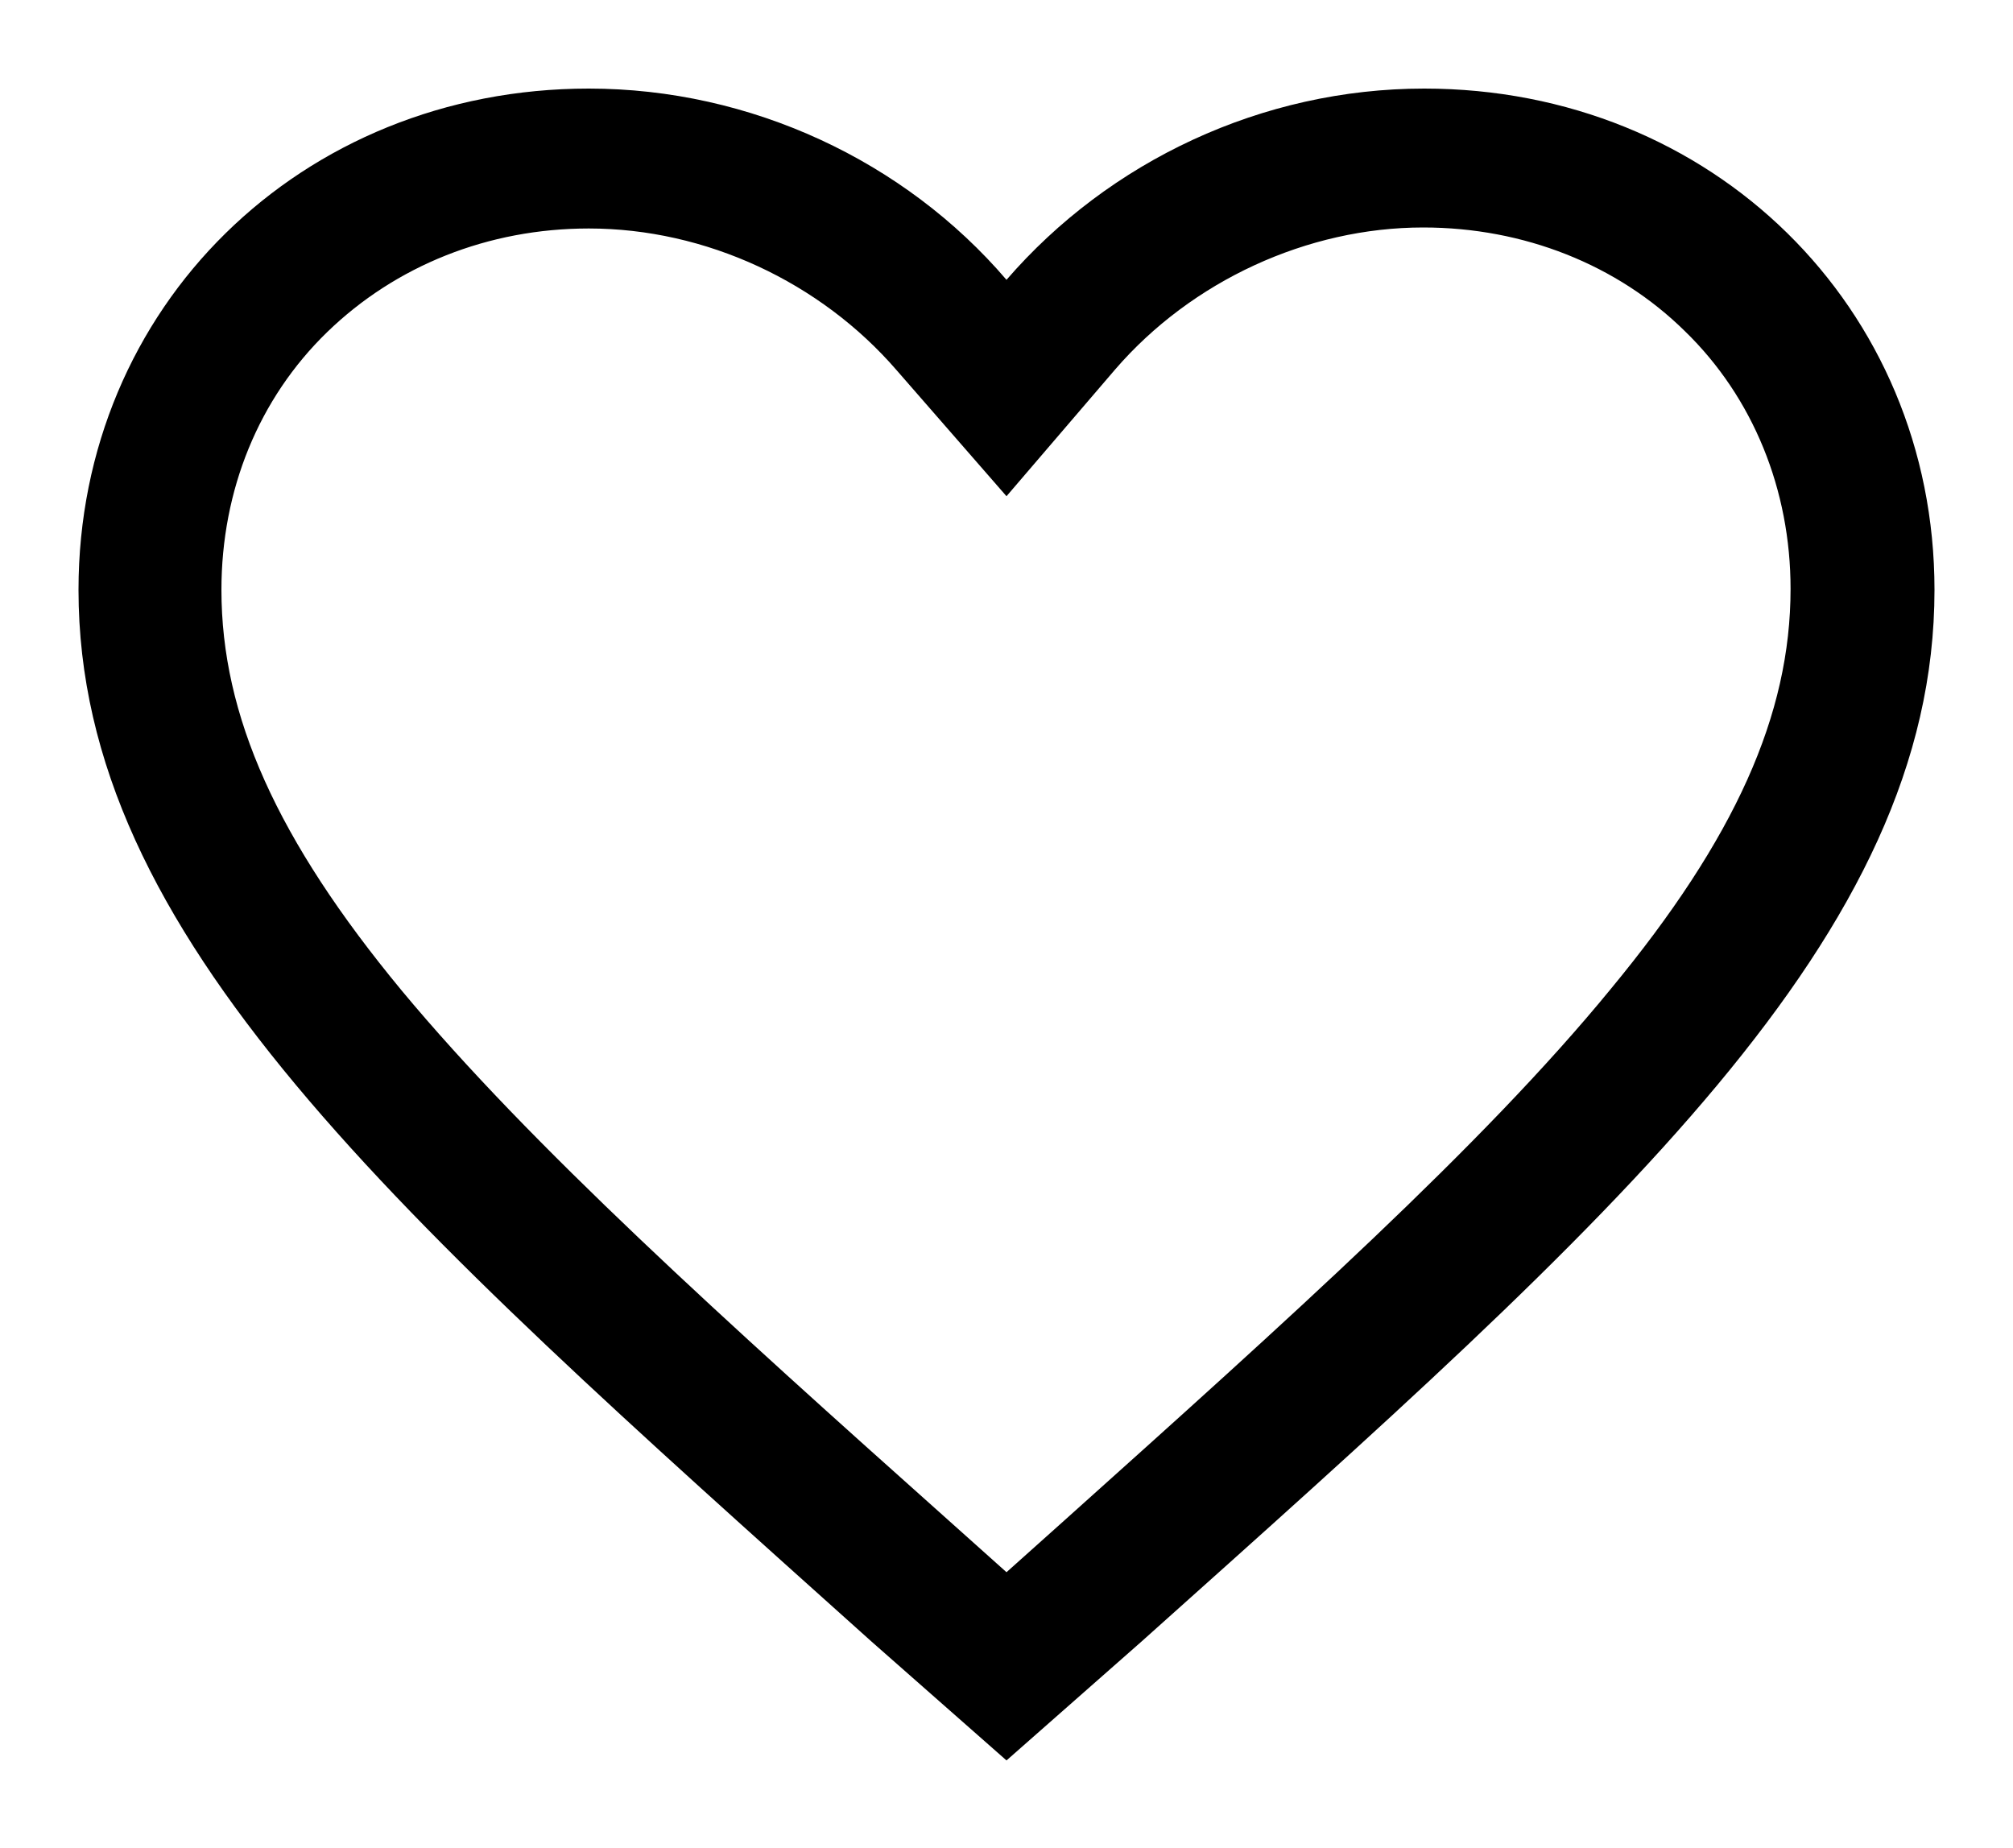 <?xml version="1.0" encoding="utf-8"?>
<!-- Generator: Adobe Illustrator 25.3.1, SVG Export Plug-In . SVG Version: 6.00 Build 0)  -->
<svg version="1.1" id="图层_1" xmlns="http://www.w3.org/2000/svg" xmlns:xlink="http://www.w3.org/1999/xlink" x="0px" y="0px"
	 viewBox="0 0 200 183.6" style="enable-background:new 0 0 200 183.6;" xml:space="preserve">
<style type="text/css">
	.st0{fill:none;stroke:#000000;stroke-width:15;stroke-linecap:round;stroke-linejoin:round;stroke-miterlimit:10;}
	.st1{fill:none;stroke:#000000;stroke-width:13;stroke-miterlimit:10;}
</style>
<path d="M141.5,8.8c-16.1,0-31.3,7.2-41.5,19c-10.1-11.8-25.4-19-41.5-19C29.9,8.8,7.8,30.5,7.8,58.6c0,34.4,31.3,61.9,78.8,104.5
	l13.4,11.8l13.4-11.8c47.5-42.5,78.8-70.1,78.8-104.5C192.2,30.5,170.1,8.8,141.5,8.8L141.5,8.8z M105.7,151.1l-1.9,1.7l-3.8,3.4
	l-3.8-3.4l-1.9-1.7c-22.4-20-41.6-37.3-54.4-52.7C27.5,83.4,22,71.1,22,58.6c0-9.9,3.7-19,10.5-25.6c6.8-6.6,16-10.3,26-10.3
	c11.6,0,23,5.3,30.6,14.1L100,49.3l10.8-12.6c7.6-8.8,19.1-14.1,30.6-14.1c10,0,19.3,3.7,26,10.3c6.8,6.6,10.5,15.8,10.5,25.6
	c0,12.5-5.5,24.8-17.9,39.8C147.3,113.8,128,131.1,105.7,151.1L105.7,151.1z"/>
</svg>
